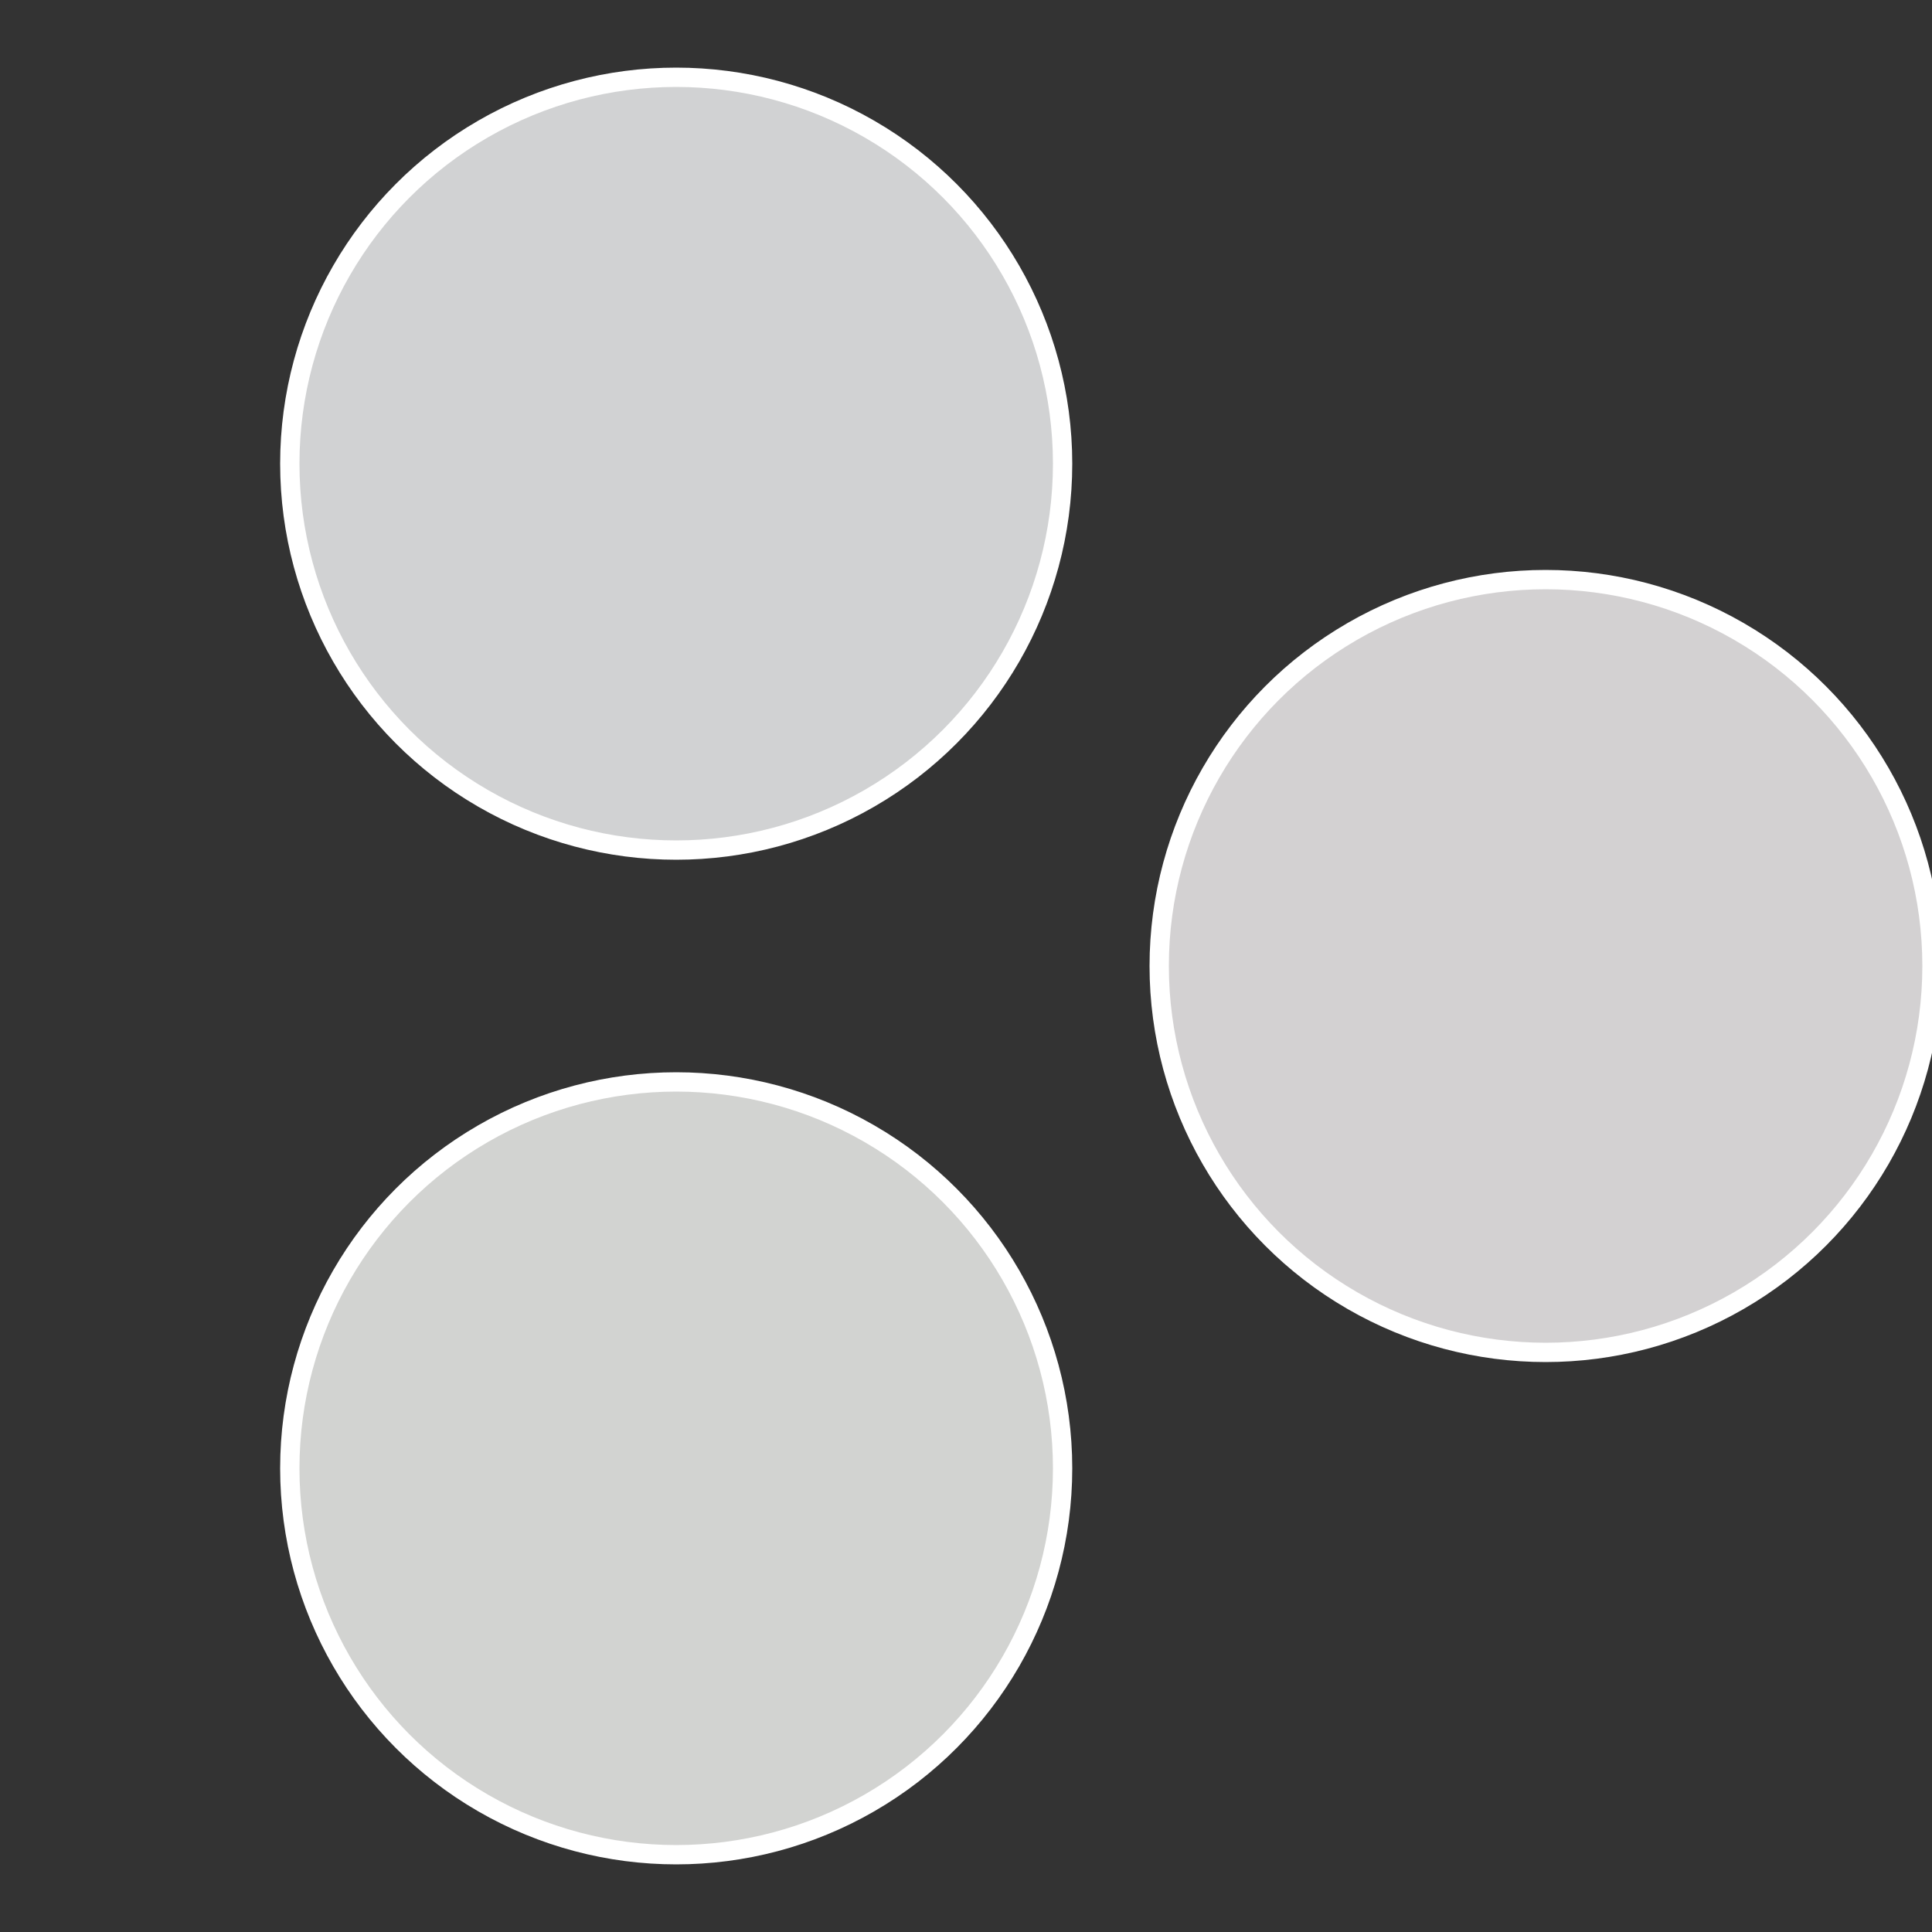 <?xml version="1.0" standalone="no"?>
<svg width="500" height="500" viewBox="-1 -1 2 2" xmlns="http://www.w3.org/2000/svg">
 
                <rect x="-1" y="-1" width="2" height="2" fill="#333333" stroke="none"/>
 
                <circle cx="0.6" cy="0" r="0.4" fill="#d3d1d2" stroke="#fff" stroke-width="1%" />
             
                <circle cx="-0.3" cy="0.52" r="0.4" fill="#d2d3d1" stroke="#fff" stroke-width="1%" />
             
                <circle cx="-0.3" cy="-0.52" r="0.4" fill="#d1d2d3" stroke="#fff" stroke-width="1%" />
            </svg>
